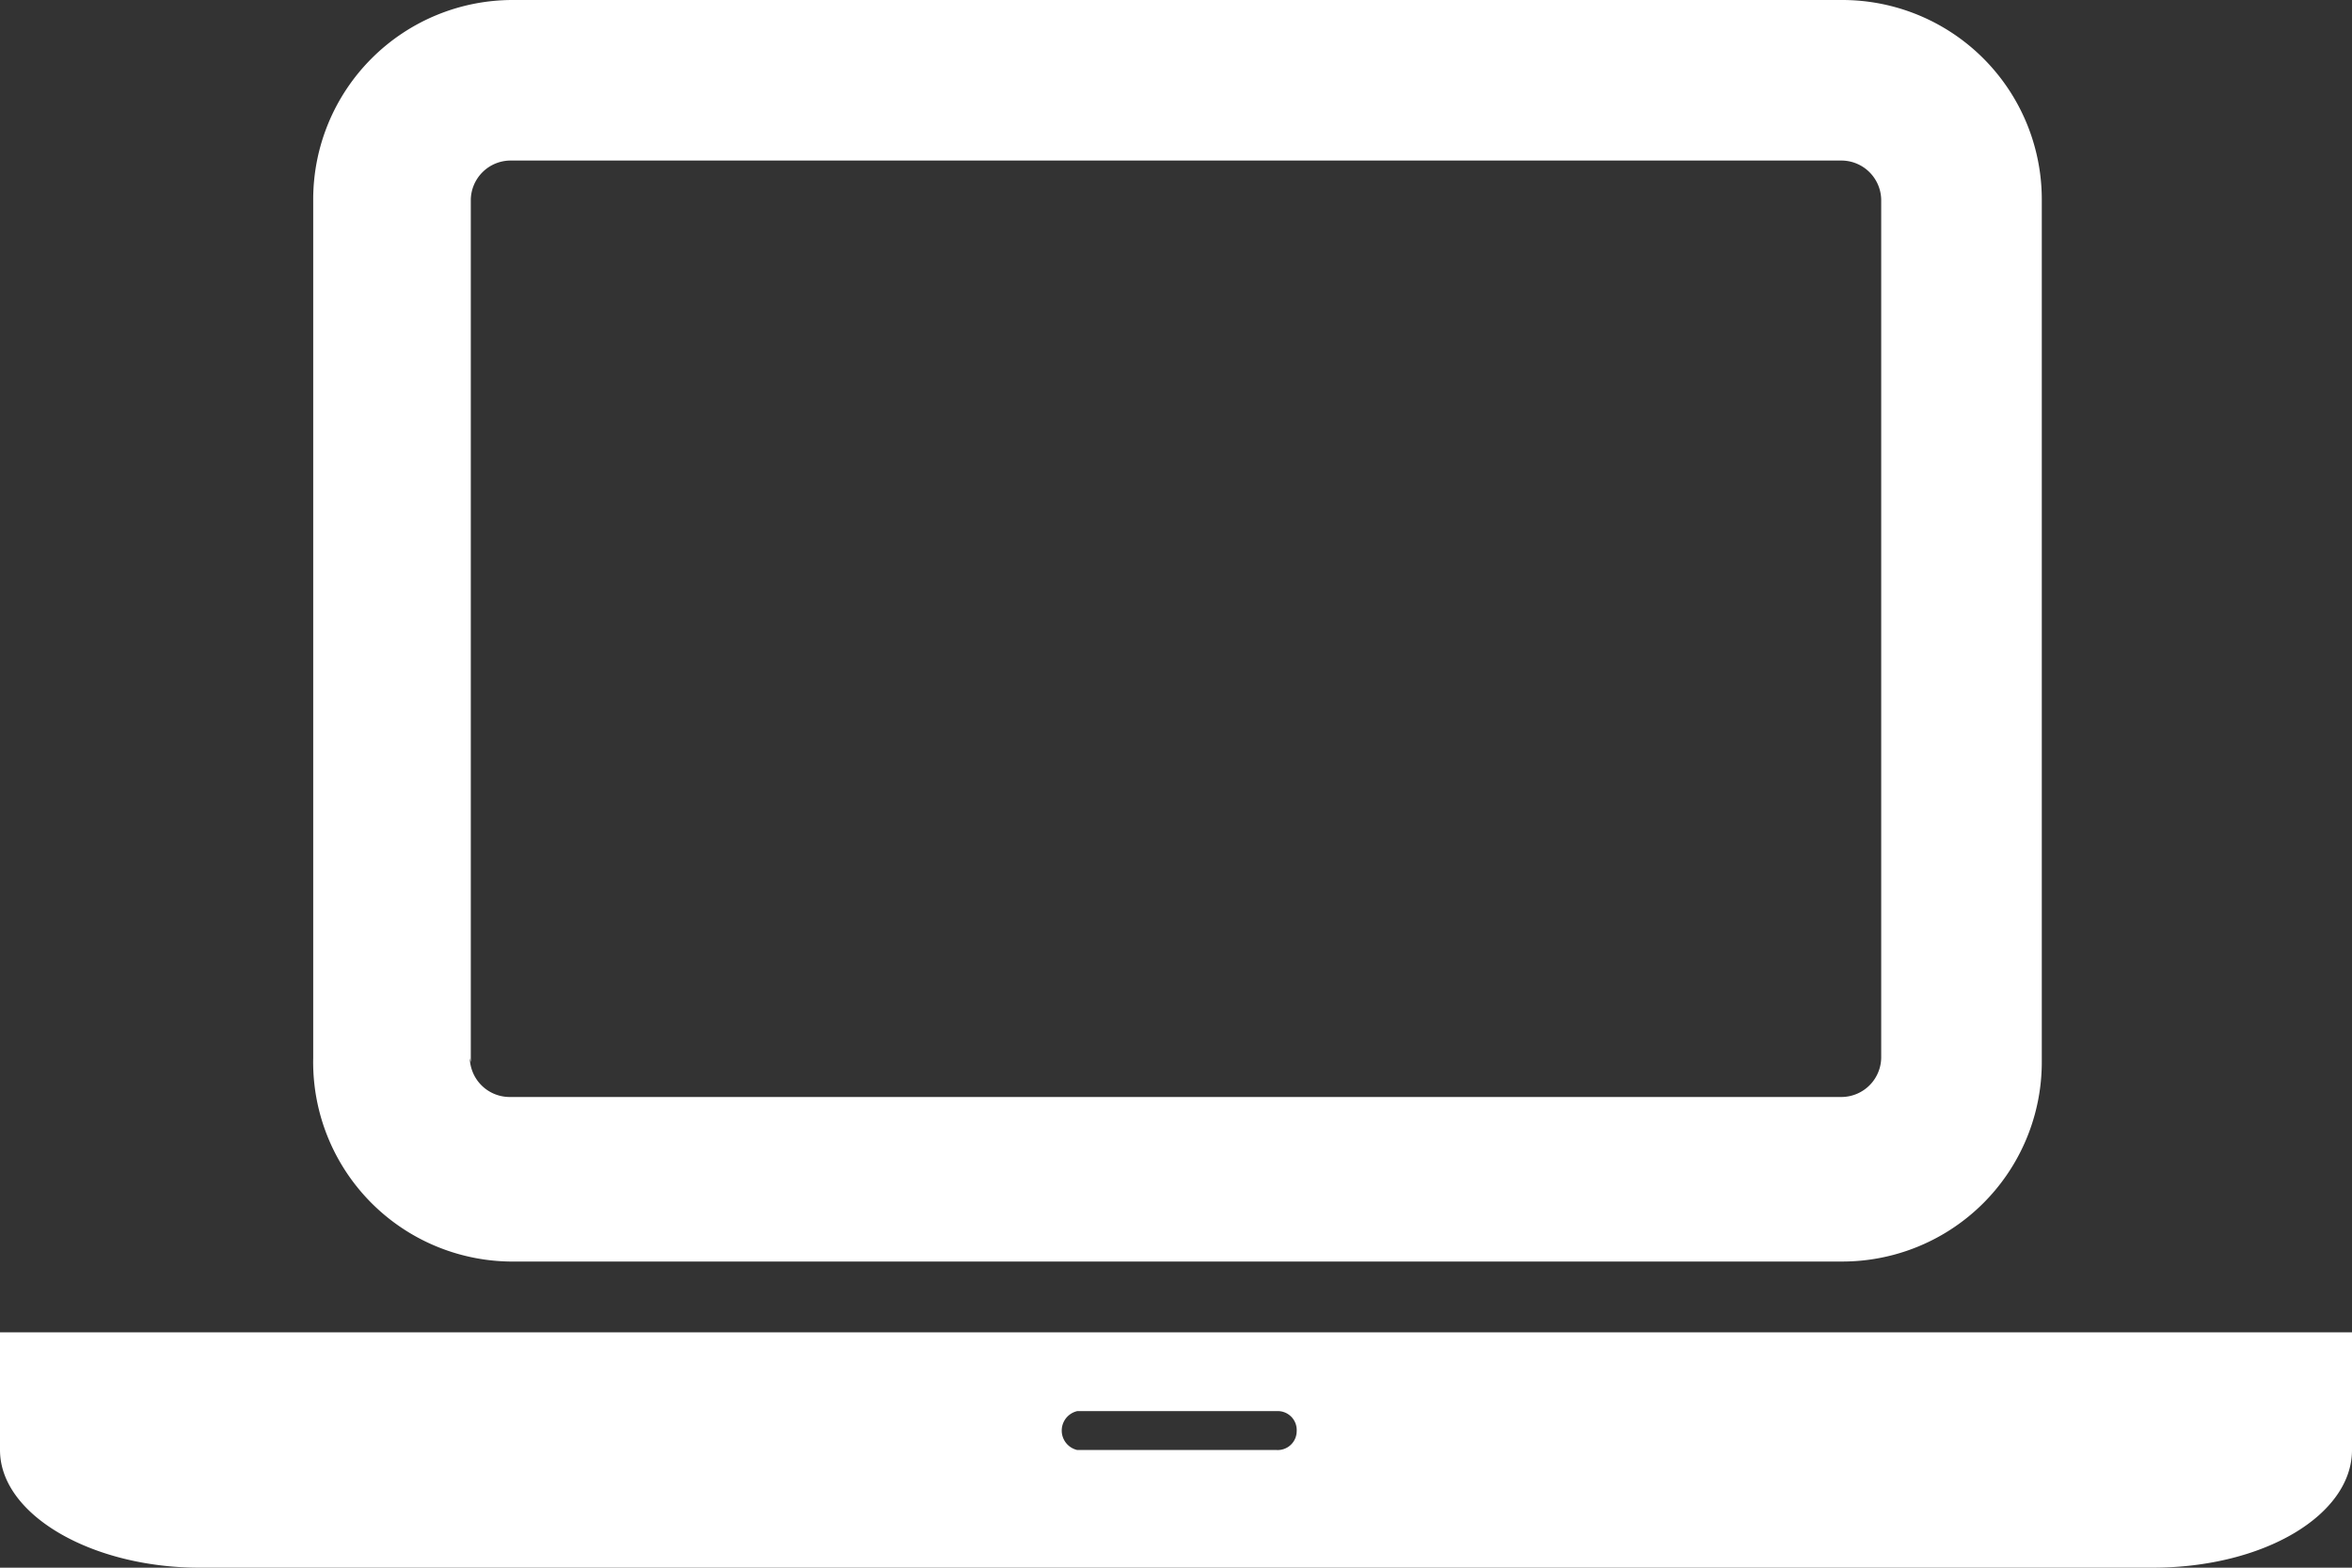 <svg id="Layer_1" data-name="Layer 1" xmlns="http://www.w3.org/2000/svg" width="23.58" height="15.72" viewBox="0 0 23.58 15.72">
  <rect x="0" y="0" width="23.58" height="15.72" fill="#333333" stroke="none"/>
  <title>computer</title>
  <path d="M23.58,13.36v1.18c0,0.65-.88,1.18-2,1.18H2c-1.08,0-2-.53-2-1.18V13.36H23.58ZM3.14,10.61V2a2,2,0,0,1,2-2H18.47a2,2,0,0,1,2,2v8.65a2,2,0,0,1-2,2H5.11A2,2,0,0,1,3.14,10.61Zm1.57,0a0.4,0.4,0,0,0,.39.39H18.47a0.4,0.4,0,0,0,.39-0.39V2a0.4,0.4,0,0,0-.39-0.39H5.11A0.4,0.4,0,0,0,4.72,2v8.65ZM13,14.35a0.19,0.19,0,0,0-.2-0.2h-2a0.2,0.2,0,0,0,0,.39h2A0.19,0.19,0,0,0,13,14.35Z" style="fill: #fff"/>
</svg>
